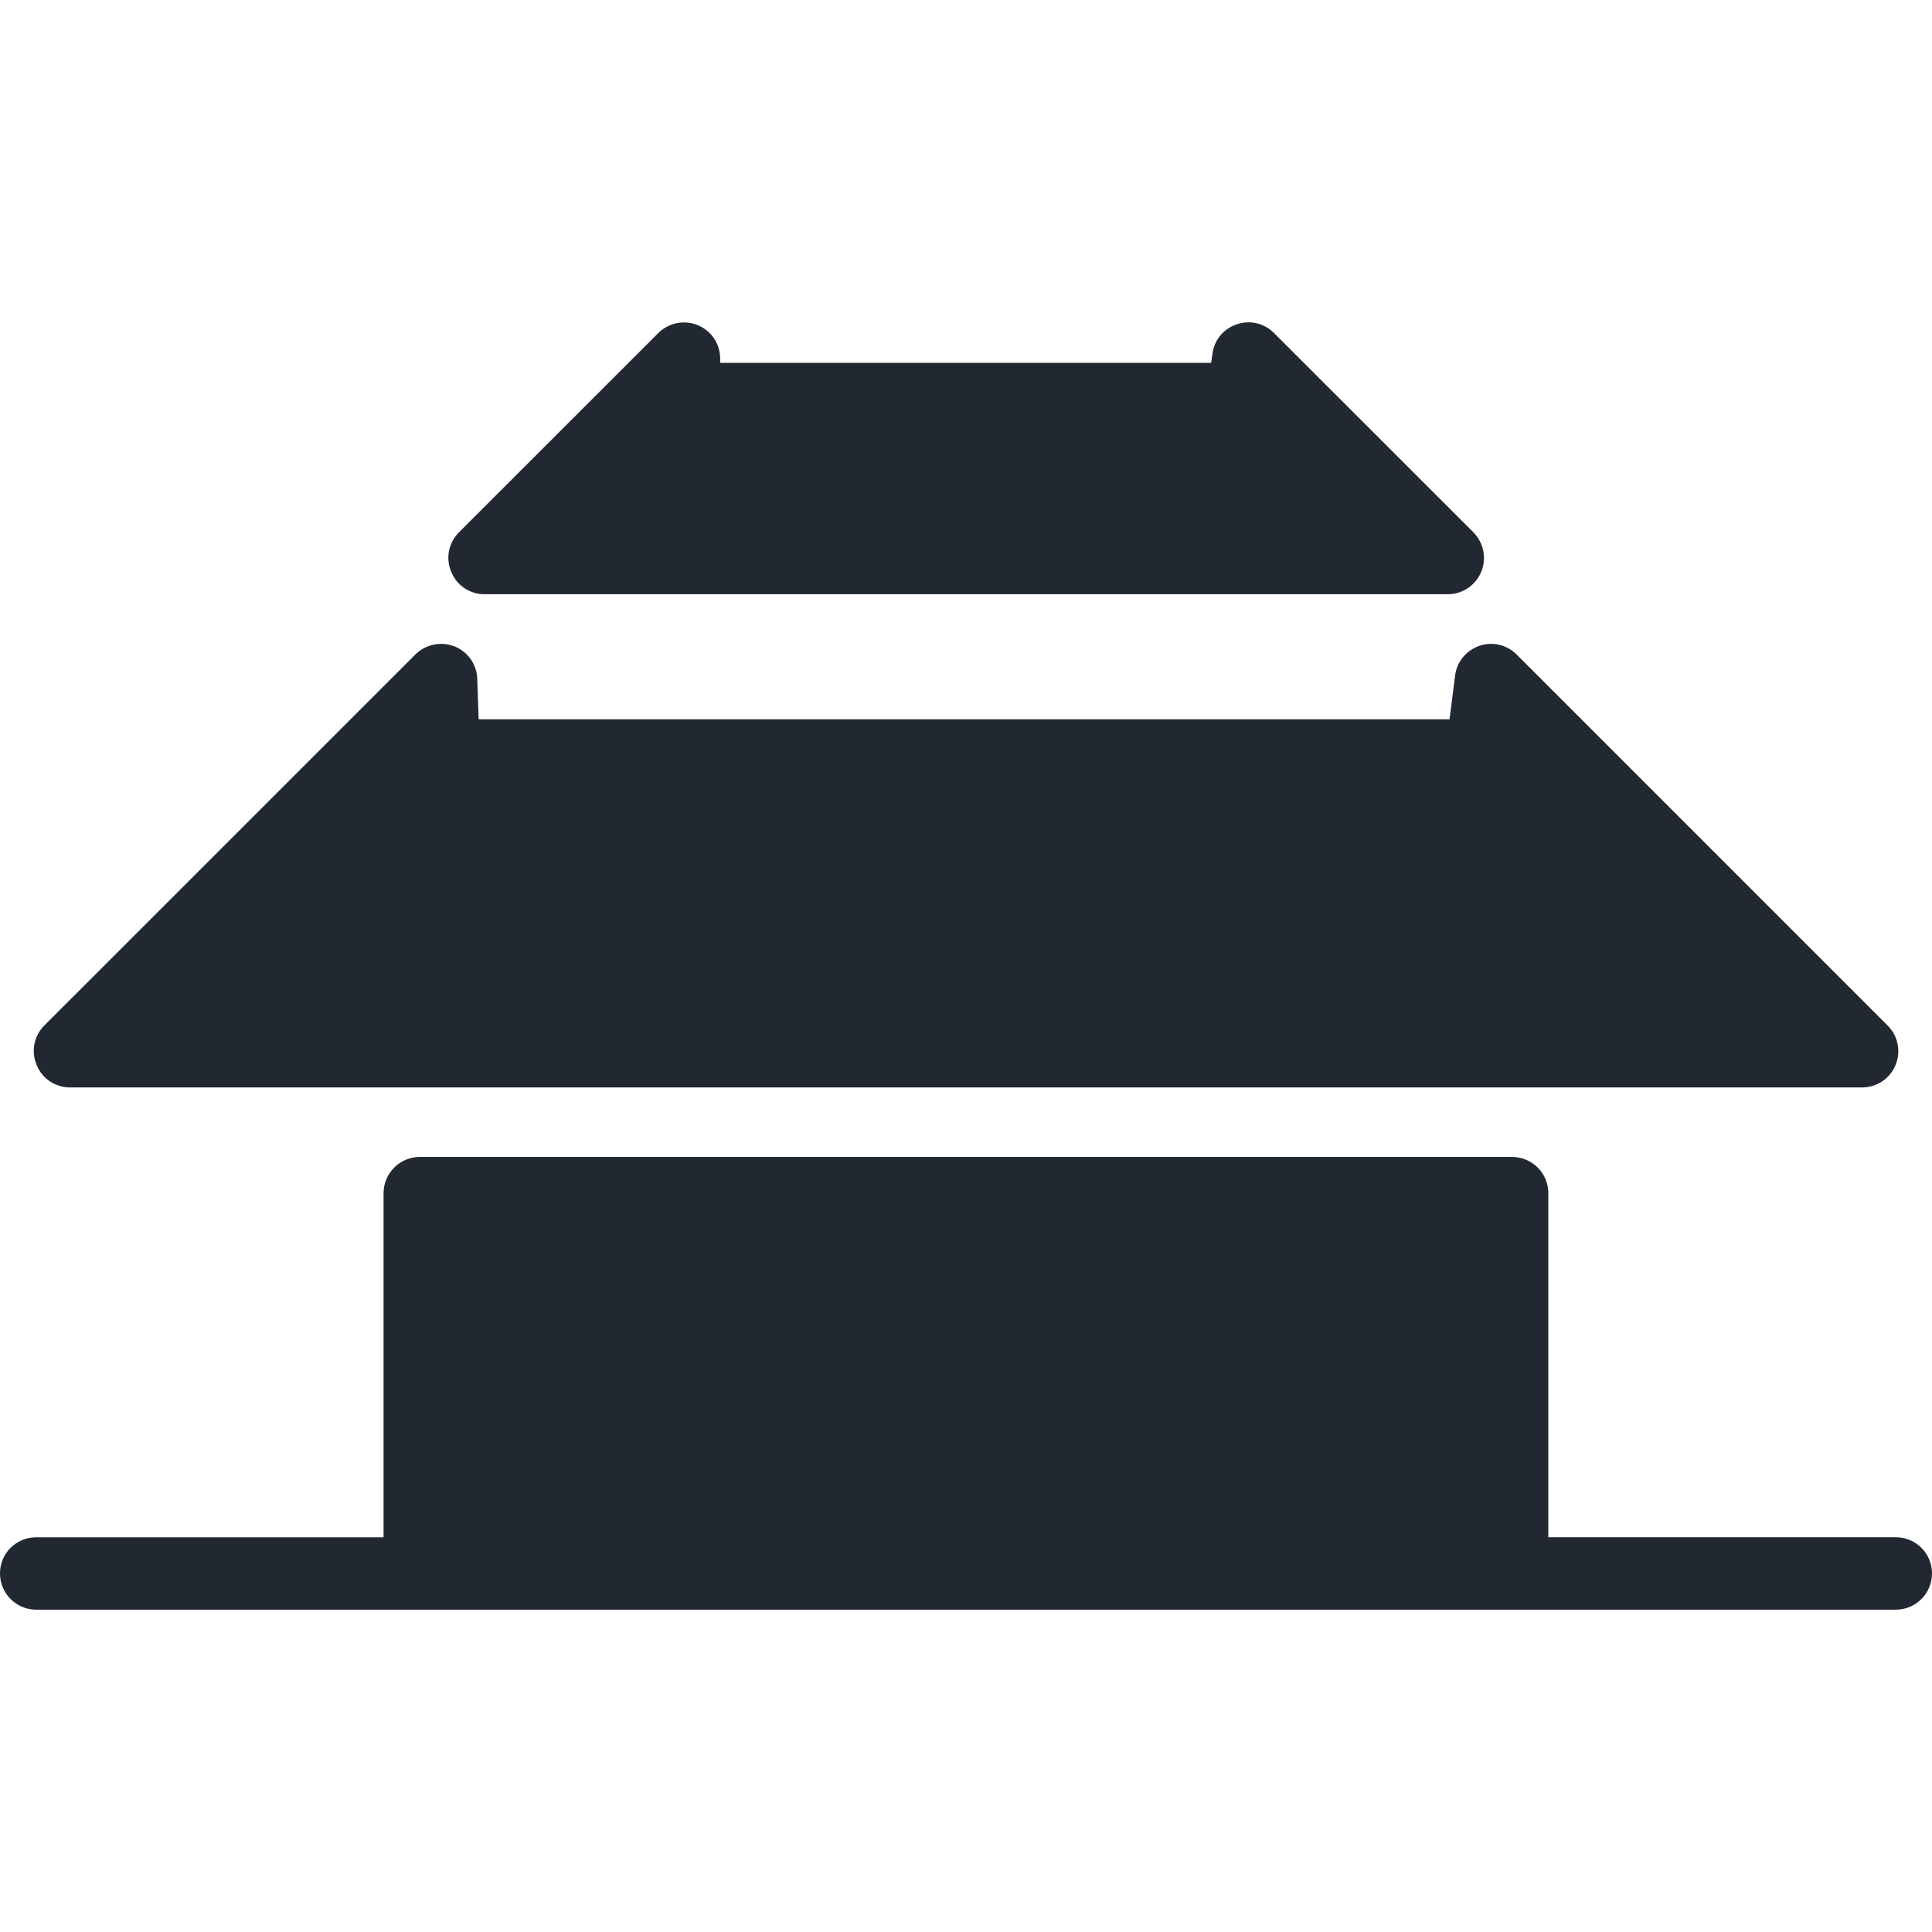 <?xml version="1.0" encoding="UTF-8"?>
<svg xmlns="http://www.w3.org/2000/svg" width="60" height="60" viewBox="0 0 60 60" fill="none">
  <g clip-path="url(#clip0_6117_1987)">
    <path d="M2.171 33.771H57.831C58.283 33.771 58.696 33.497 58.867 33.077C59.043 32.655 58.946 32.172 58.625 31.852L47.1 20.326C46.797 20.022 46.349 19.916 45.941 20.058C45.536 20.198 45.241 20.555 45.189 20.98L45.017 22.338H14.865L14.821 21.078C14.807 20.632 14.526 20.234 14.11 20.072C13.696 19.913 13.222 20.009 12.905 20.32L1.379 31.845C1.055 32.168 0.959 32.649 1.138 33.072C1.305 33.497 1.718 33.771 2.171 33.771Z" fill="#222831"></path>
    <path d="M15.046 18.455H44.962C45.414 18.455 45.826 18.18 46.002 17.758C46.174 17.335 46.077 16.856 45.757 16.531L39.563 10.34C39.255 10.032 38.808 9.931 38.399 10.075C37.991 10.215 37.701 10.571 37.653 10.996L37.613 11.269H22.37L22.364 11.098C22.351 10.65 22.069 10.255 21.655 10.092C21.235 9.929 20.765 10.028 20.447 10.34L14.254 16.531C13.93 16.856 13.833 17.337 14.014 17.758C14.18 18.18 14.591 18.455 15.046 18.455Z" fill="#222831"></path>
    <path d="M58.876 47.741H48.084V37.055C48.084 36.435 47.583 35.93 46.959 35.93H13.037C12.418 35.93 11.912 36.435 11.912 37.055V47.742H1.124C0.501 47.742 0 48.242 0 48.865C0 49.484 0.501 49.99 1.124 49.99H58.876C59.499 49.99 60 49.484 60 48.865C60 48.24 59.499 47.741 58.876 47.741Z" fill="#222831"></path>
  </g>
  <defs>
    <clipPath id="clip0_6117_1987">
      <rect width="60" height="60" fill="white"></rect>
    </clipPath>
  </defs>
</svg>
